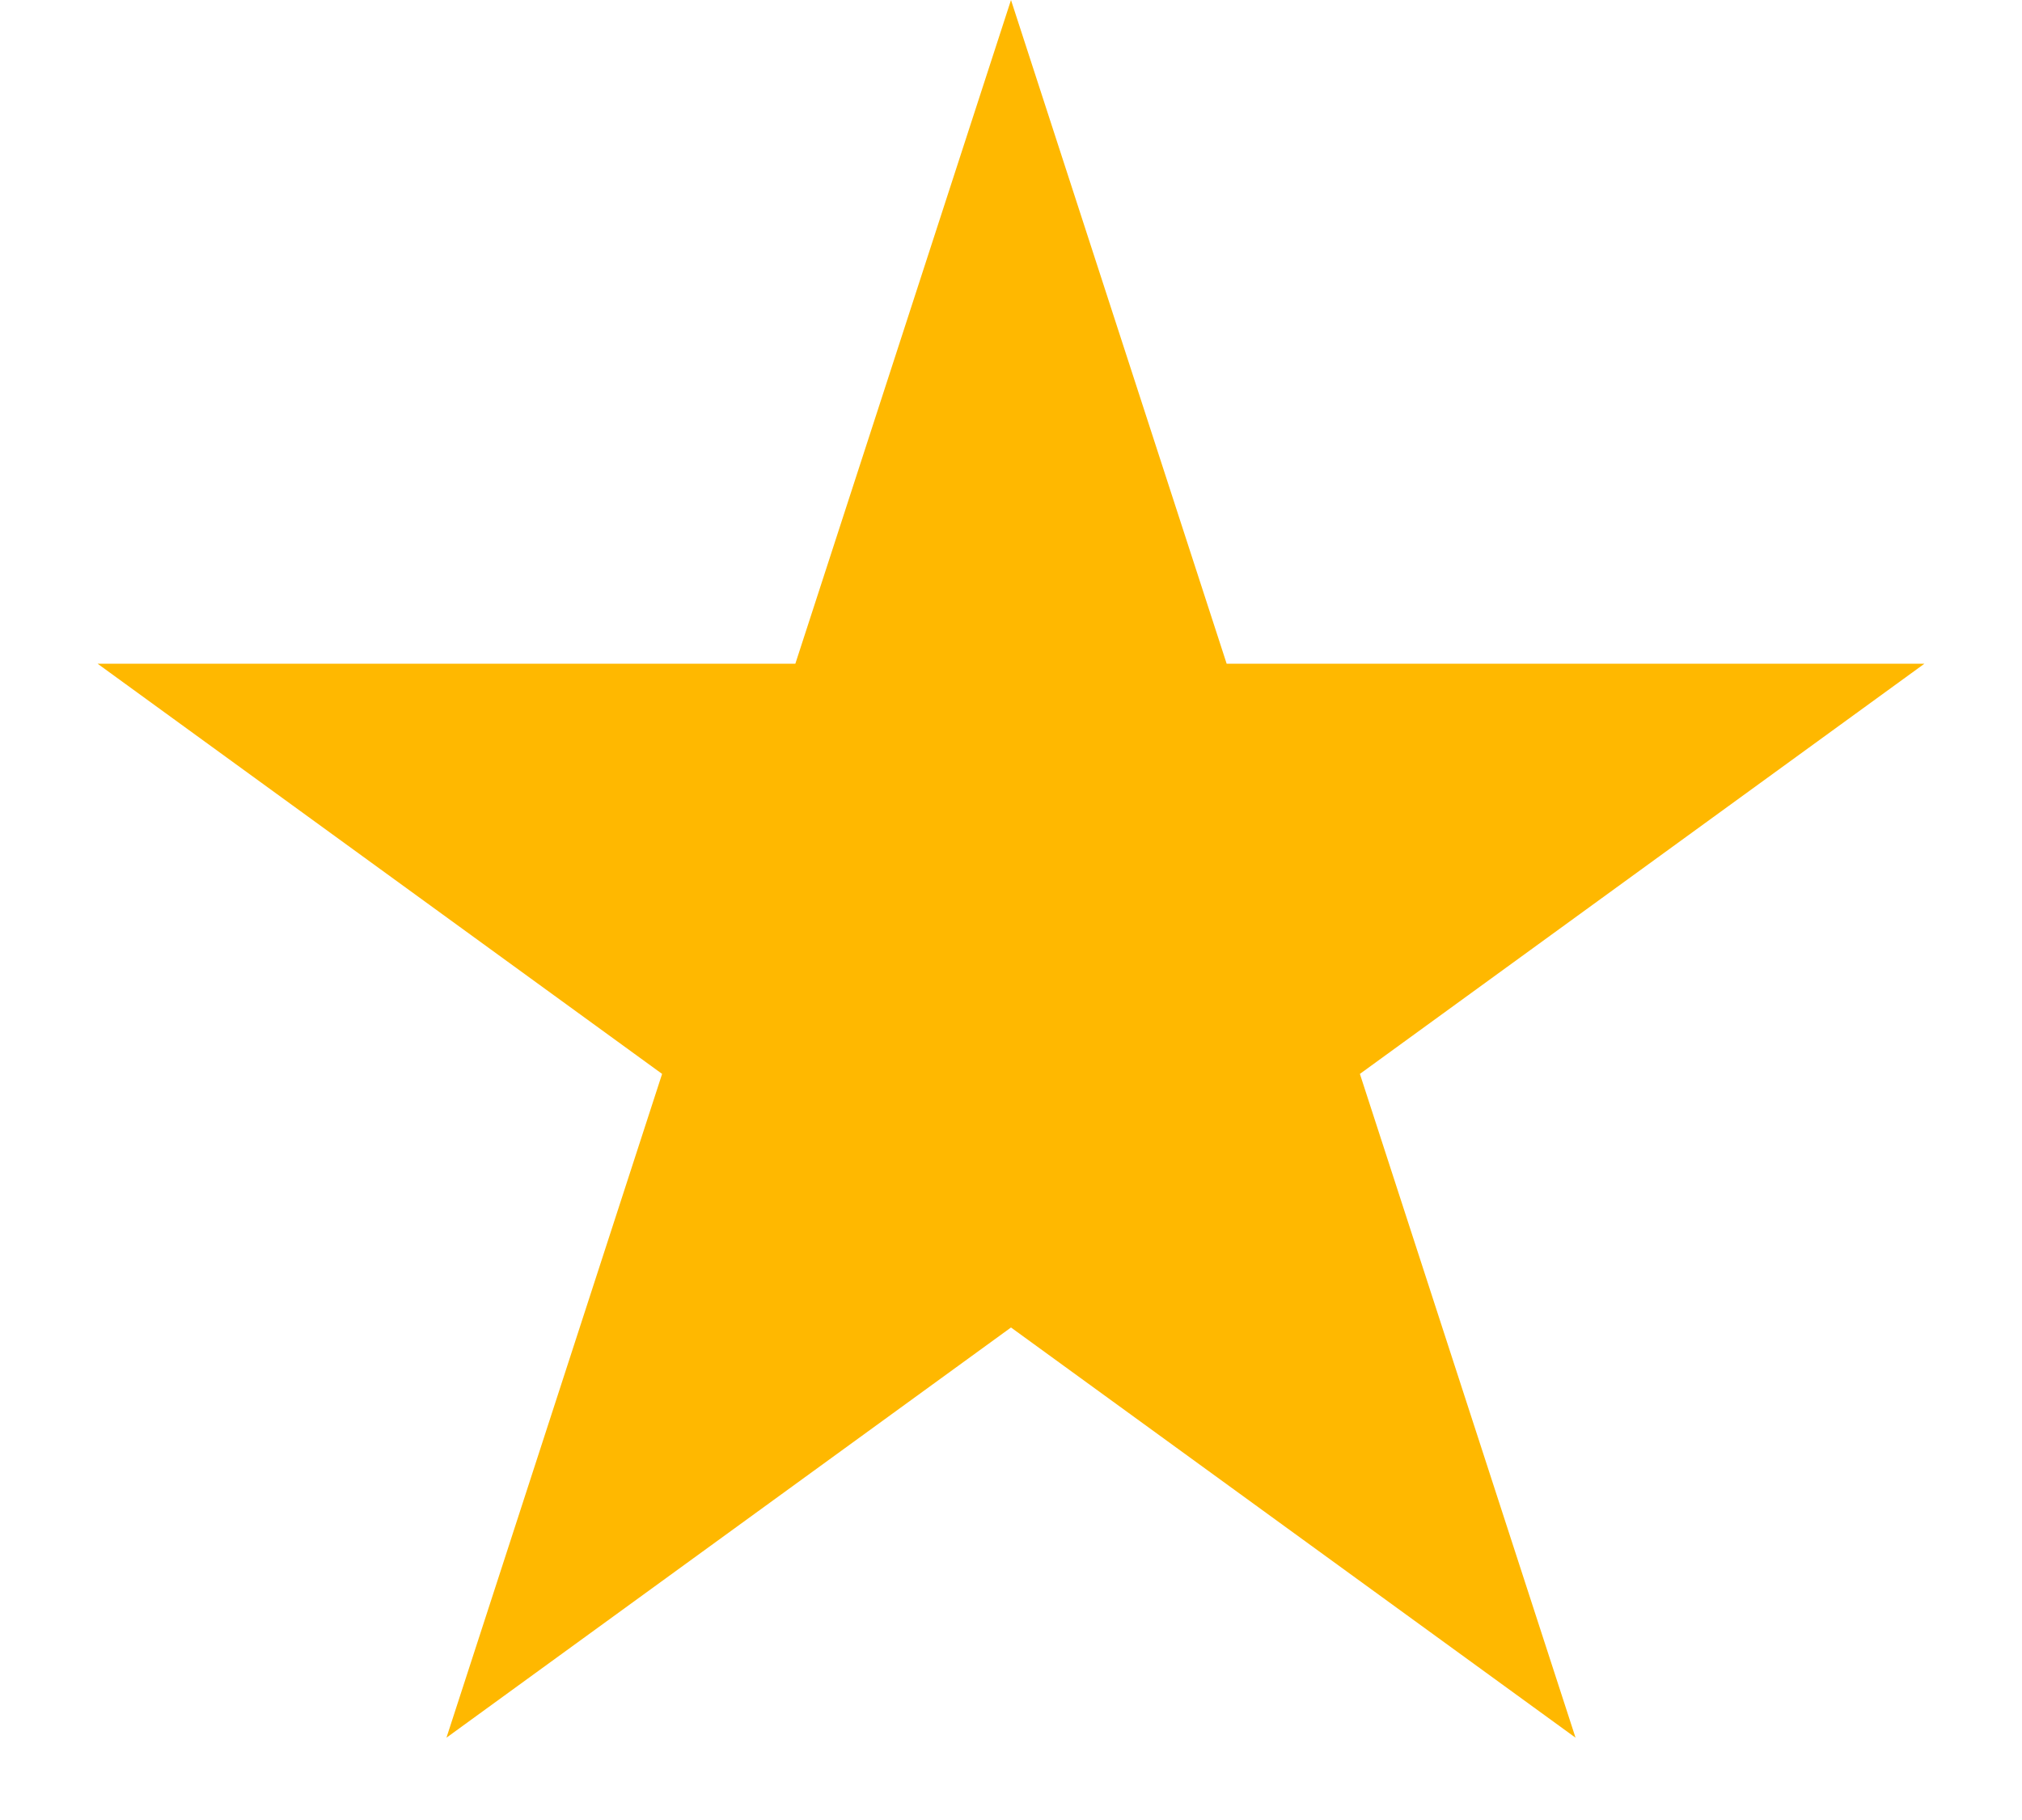 <svg width="20" height="18" viewBox="0 0 20 18" fill="none" xmlns="http://www.w3.org/2000/svg">
<path d="M10 0L12.133 6.564H19.035L13.451 10.621L15.584 17.186L10 13.129L4.416 17.186L6.549 10.621L0.965 6.564H7.867L10 0Z" fill="#FFB800"/>
</svg>
